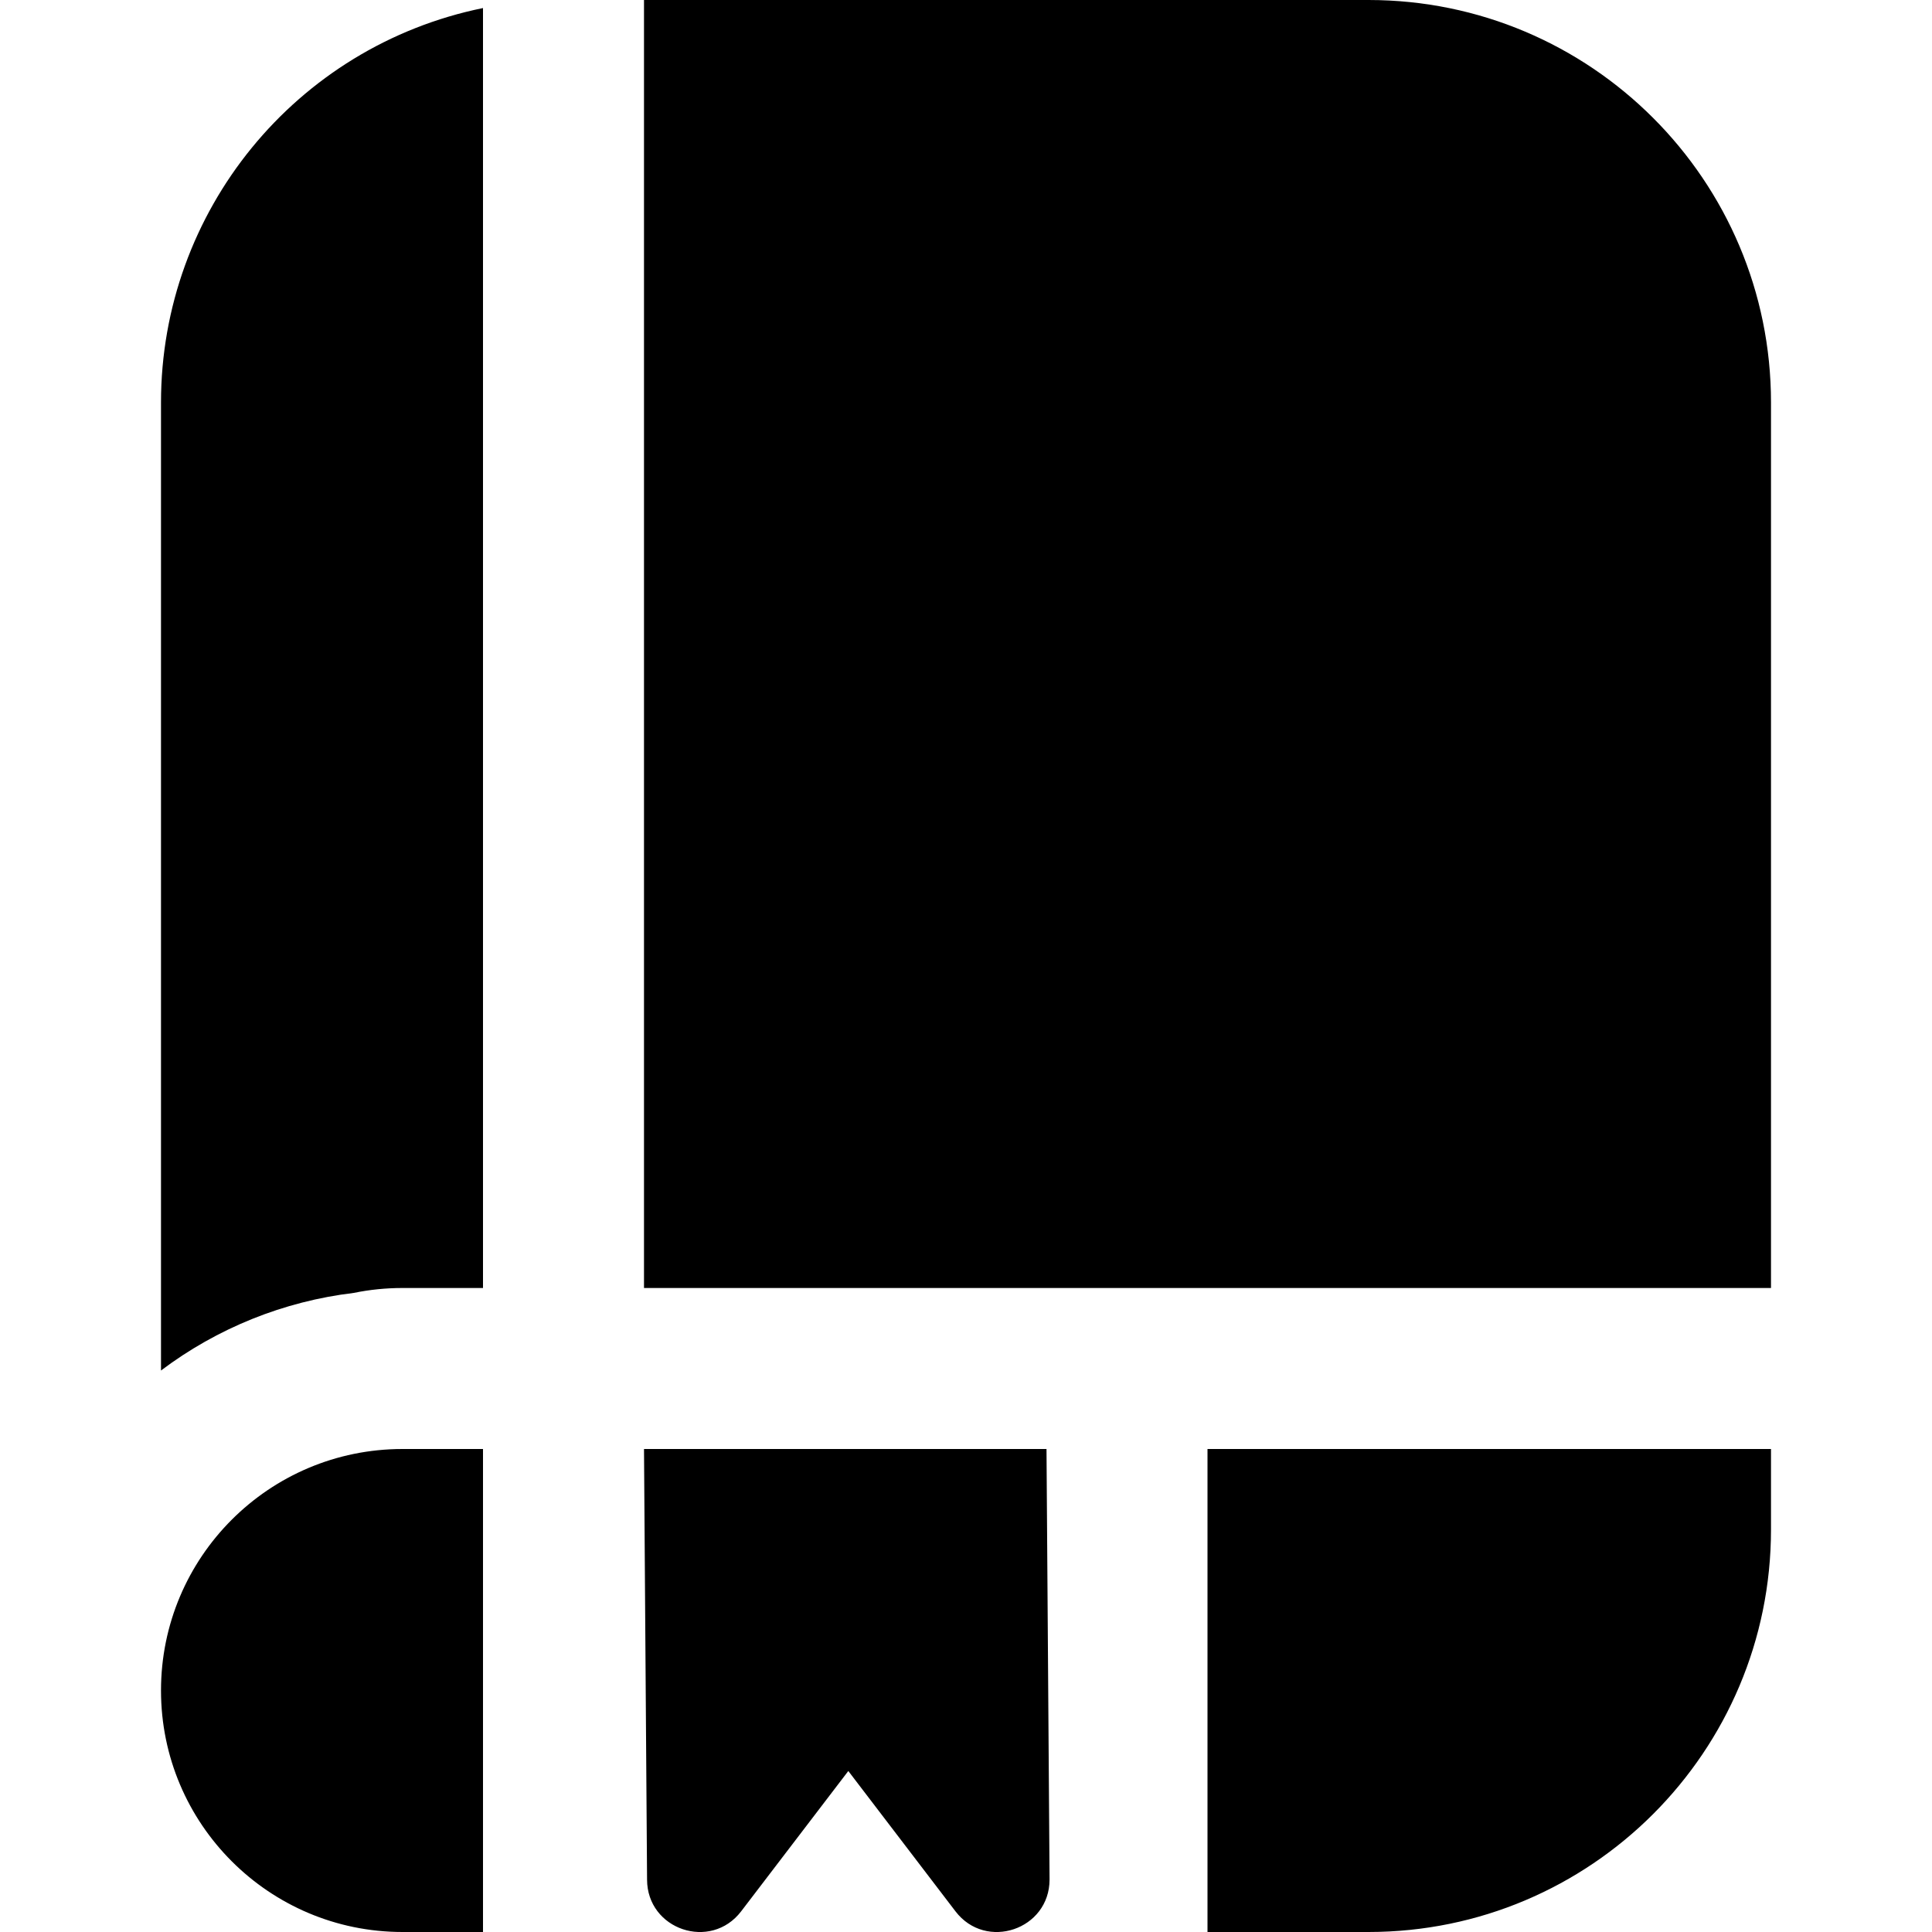 <?xml version="1.0" encoding="UTF-8"?>
<svg xmlns="http://www.w3.org/2000/svg" id="Layer_1" data-name="Layer 1" viewBox="0 0 24 24">
  <path d="m13,18l.038,5.348c0,.623-.791.89-1.169.395l-1.331-1.743-1.331,1.743c-.378.495-1.169.228-1.169-.395l-.038-5.348h5Zm-8-2h1V.1C3.672.575,2,2.624,2,5v12.025c.699-.527,1.525-.86,2.395-.964.199-.041.402-.061.605-.061Zm1,2h-1c-1.657,0-3,1.343-3,3s1.343,3,3,3h1v-6ZM17,0h-9v16h14V5c0-2.761-2.239-5-5-5Zm-2,24h2c2.761,0,5-2.239,5-5v-1h-7v6Z"/>
</svg>
